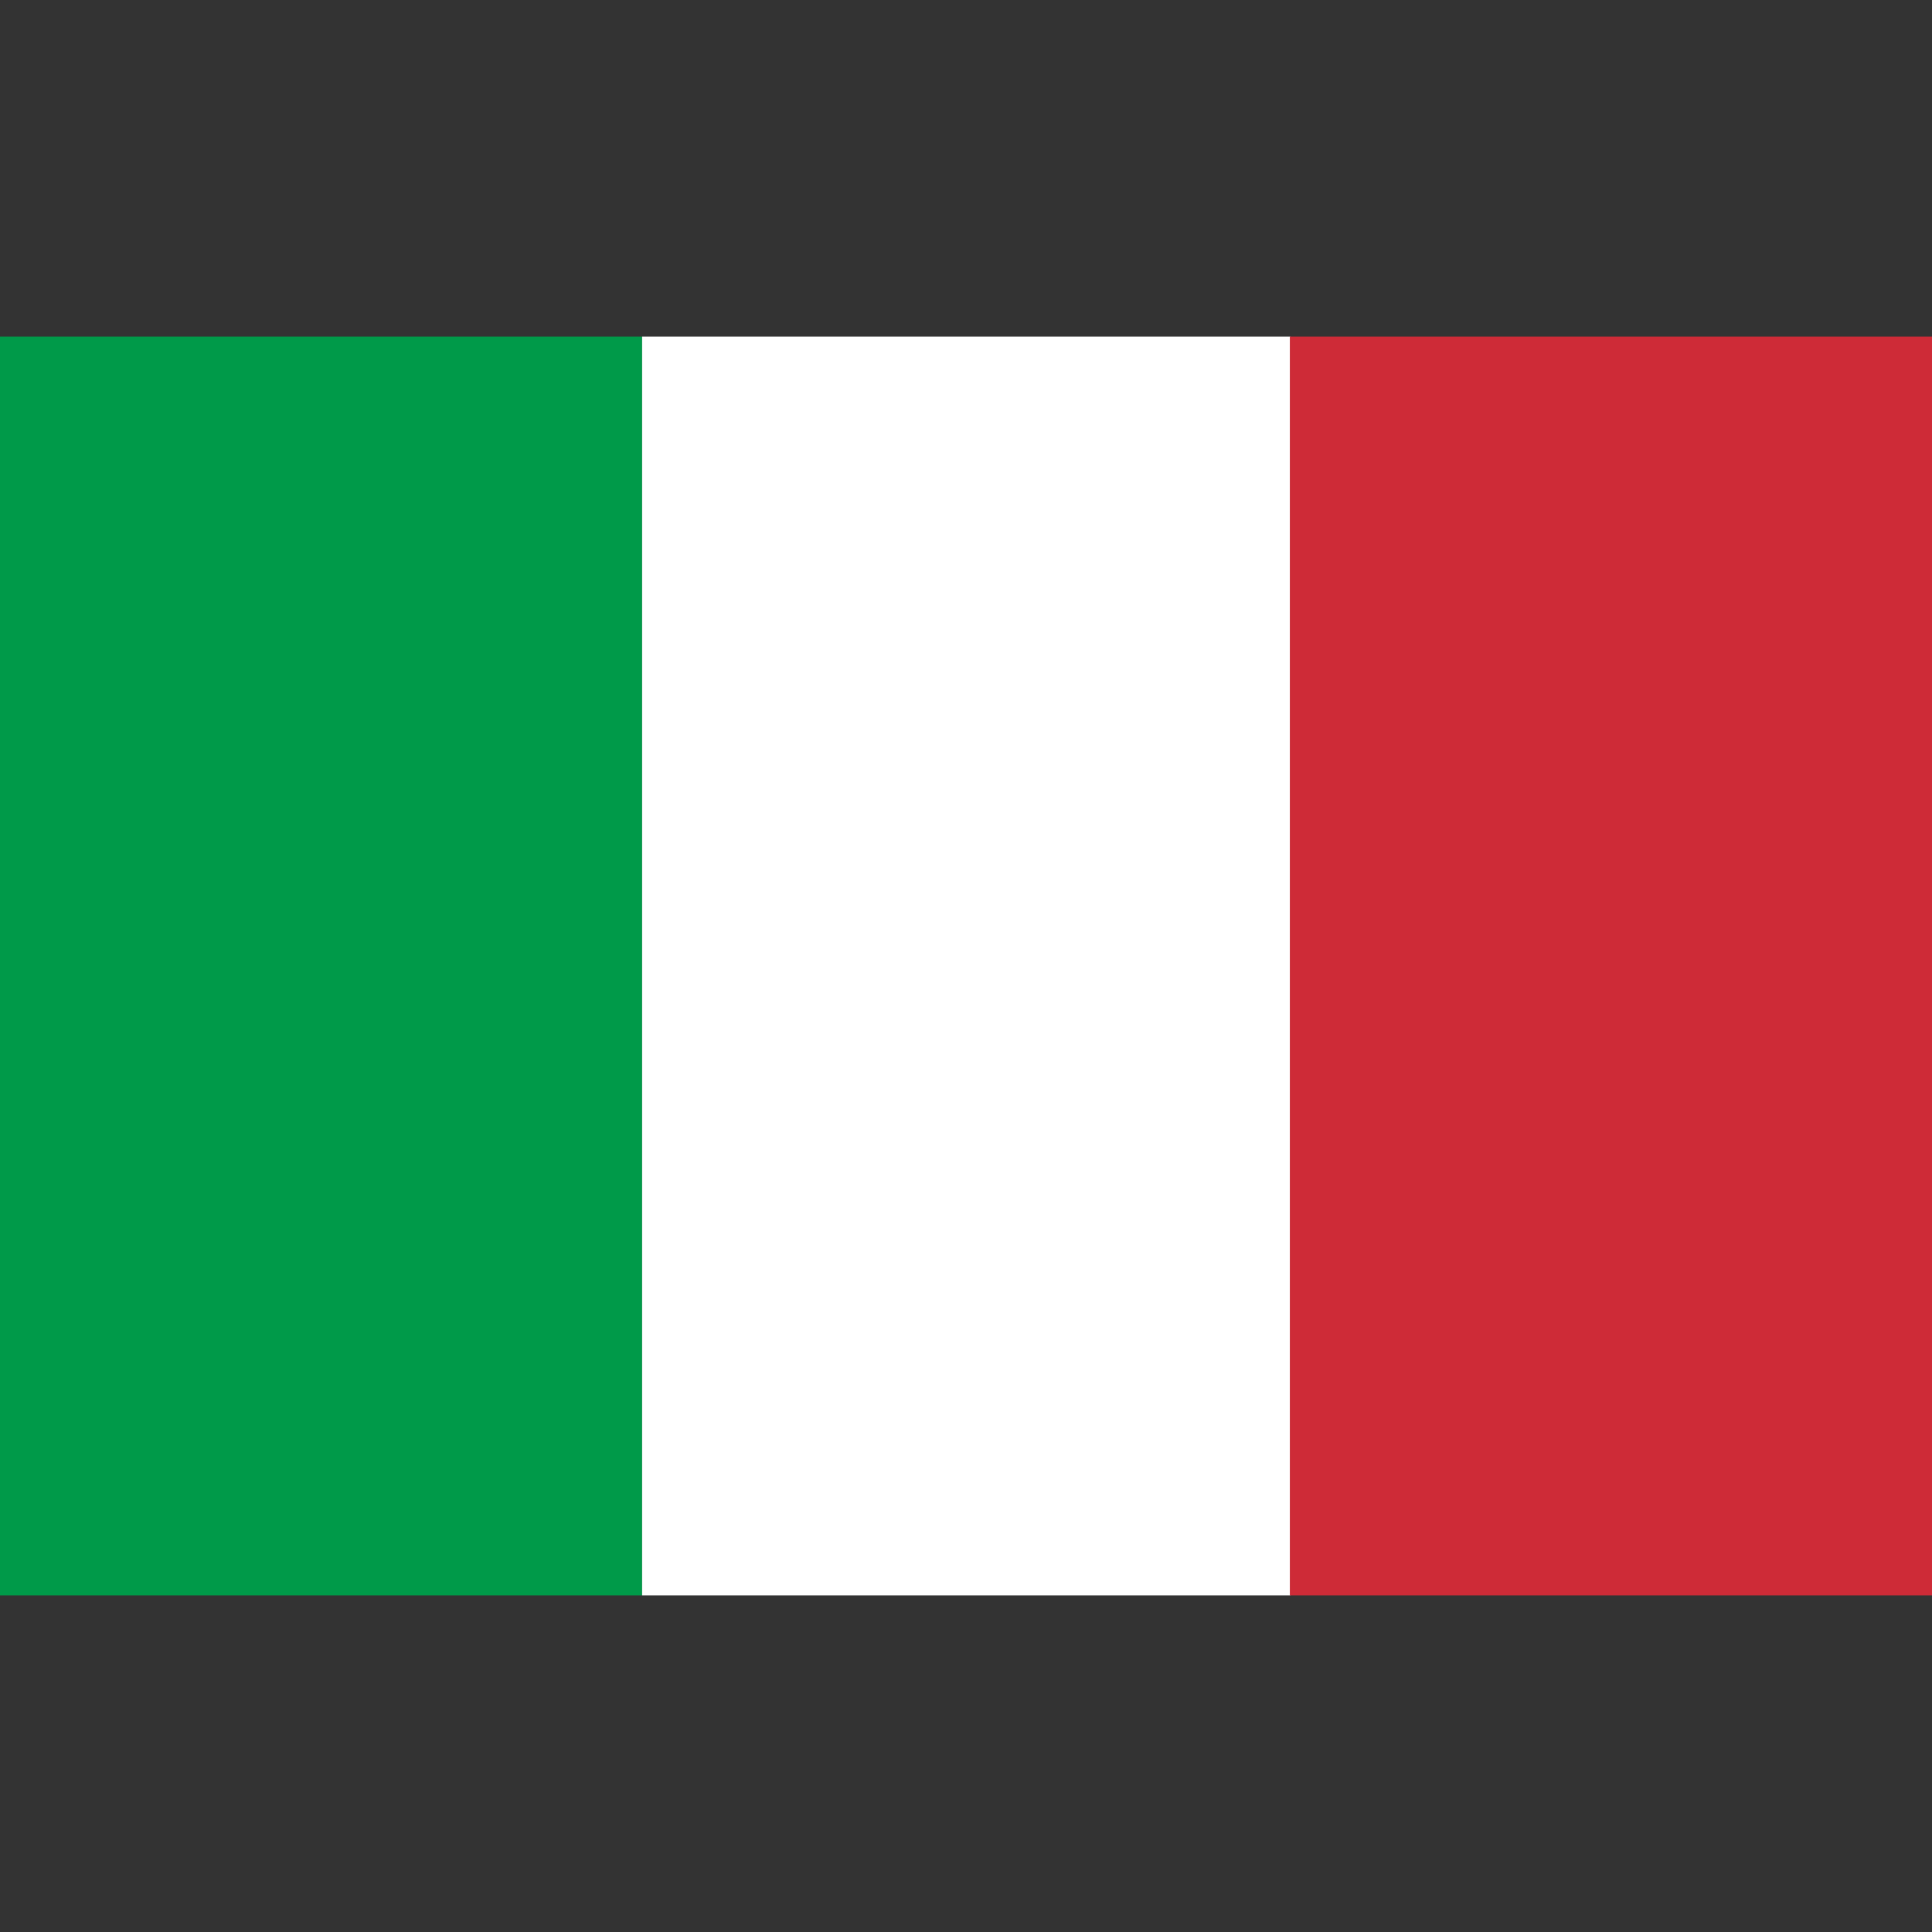 <?xml version="1.0" encoding="UTF-8"?>
<svg xmlns="http://www.w3.org/2000/svg" xmlns:xlink="http://www.w3.org/1999/xlink" xmlns:svgjs="http://svgjs.com/svgjs" width="32" height="32" x="0" y="0" viewBox="0 0 64 64" style="enable-background:new 0 0 512 512" xml:space="preserve" class="">
  <rect x="0" y="0" width="64" height="64" fill="#333333" stroke="none"/>
  <g transform="matrix(1.15,0,0,1.15,-4.8,-4.8)">
    <g id="Layer_25" data-name="Layer 25">
      <path d="m4 13.87h18.67v36.26h-18.67z" fill="#009A49" data-original="#009a49"></path>
      <path d="m22.67 13.87h18.67v36.26h-18.67z" fill="#FFFFFF" data-original="#ffffff"></path>
      <path d="m41.33 13.87h18.67v36.26h-18.67z" fill="#CE2B37" data-original="#ce2b37"></path>
    </g>
  </g>
</svg>
